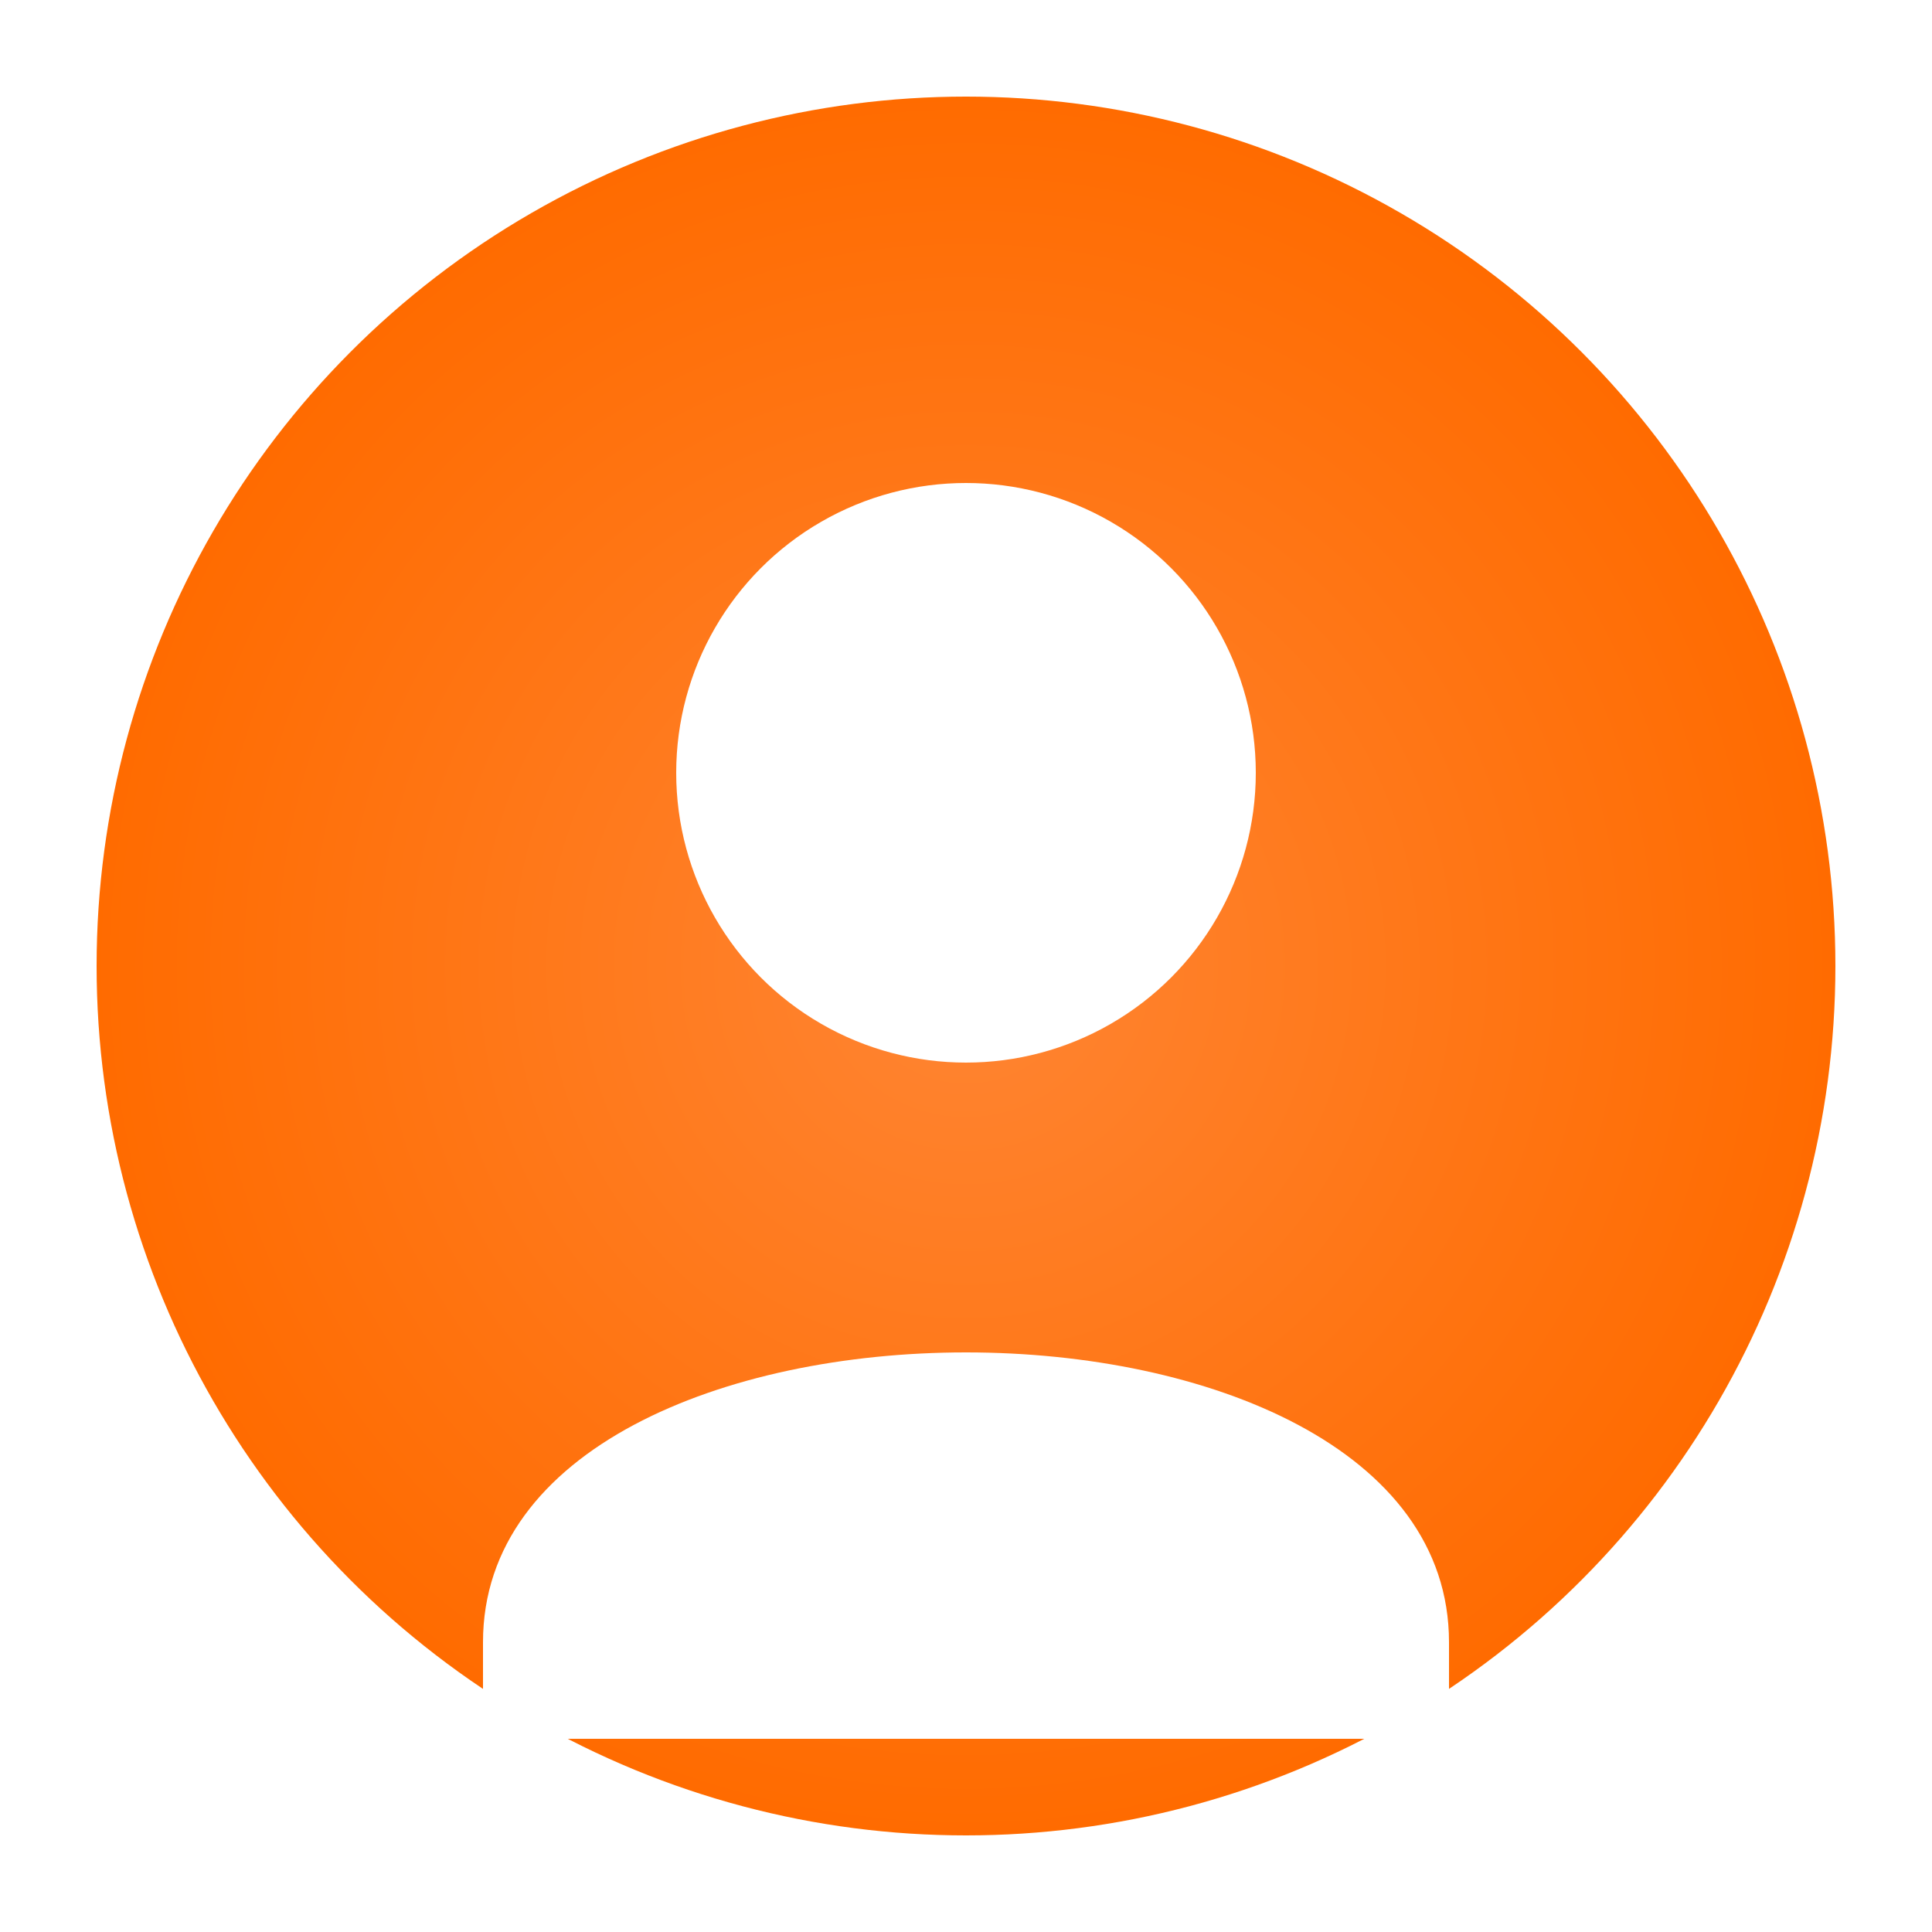 <?xml version="1.0" encoding="UTF-8"?>
<svg width="100" height="100" viewBox="0 0 100 100" xmlns="http://www.w3.org/2000/svg">
  <!-- Turuncu gradient arka plan -->
  <defs>
    <radialGradient id="orangeGlow" cx="50%" cy="50%" r="50%" fx="50%" fy="50%">
      <stop offset="0%" style="stop-color:#ff8533; stop-opacity:1" />
      <stop offset="100%" style="stop-color:#ff6b00; stop-opacity:1" />
    </radialGradient>
    <filter id="glow" x="-30%" y="-30%" width="160%" height="160%">
      <feGaussianBlur stdDeviation="3" result="blur" />
      <feComposite in="SourceGraphic" in2="blur" operator="over" />
    </filter>
  </defs>
  
  <!-- Arka plan daire -->
  <circle cx="50" cy="50" r="45" fill="url(#orangeGlow)" filter="url(#glow)" />
  
  <!-- Kullanıcı ikonu -->
  <g fill="#ffffff" transform="translate(25, 20)">
    <!-- Baş -->
    <circle cx="25" cy="20" r="15" />
    
    <!-- Gövde -->
    <path d="M50,65 C50,45 0,45 0,65 L0,70 L50,70 L50,65 Z" />
  </g>
</svg>
